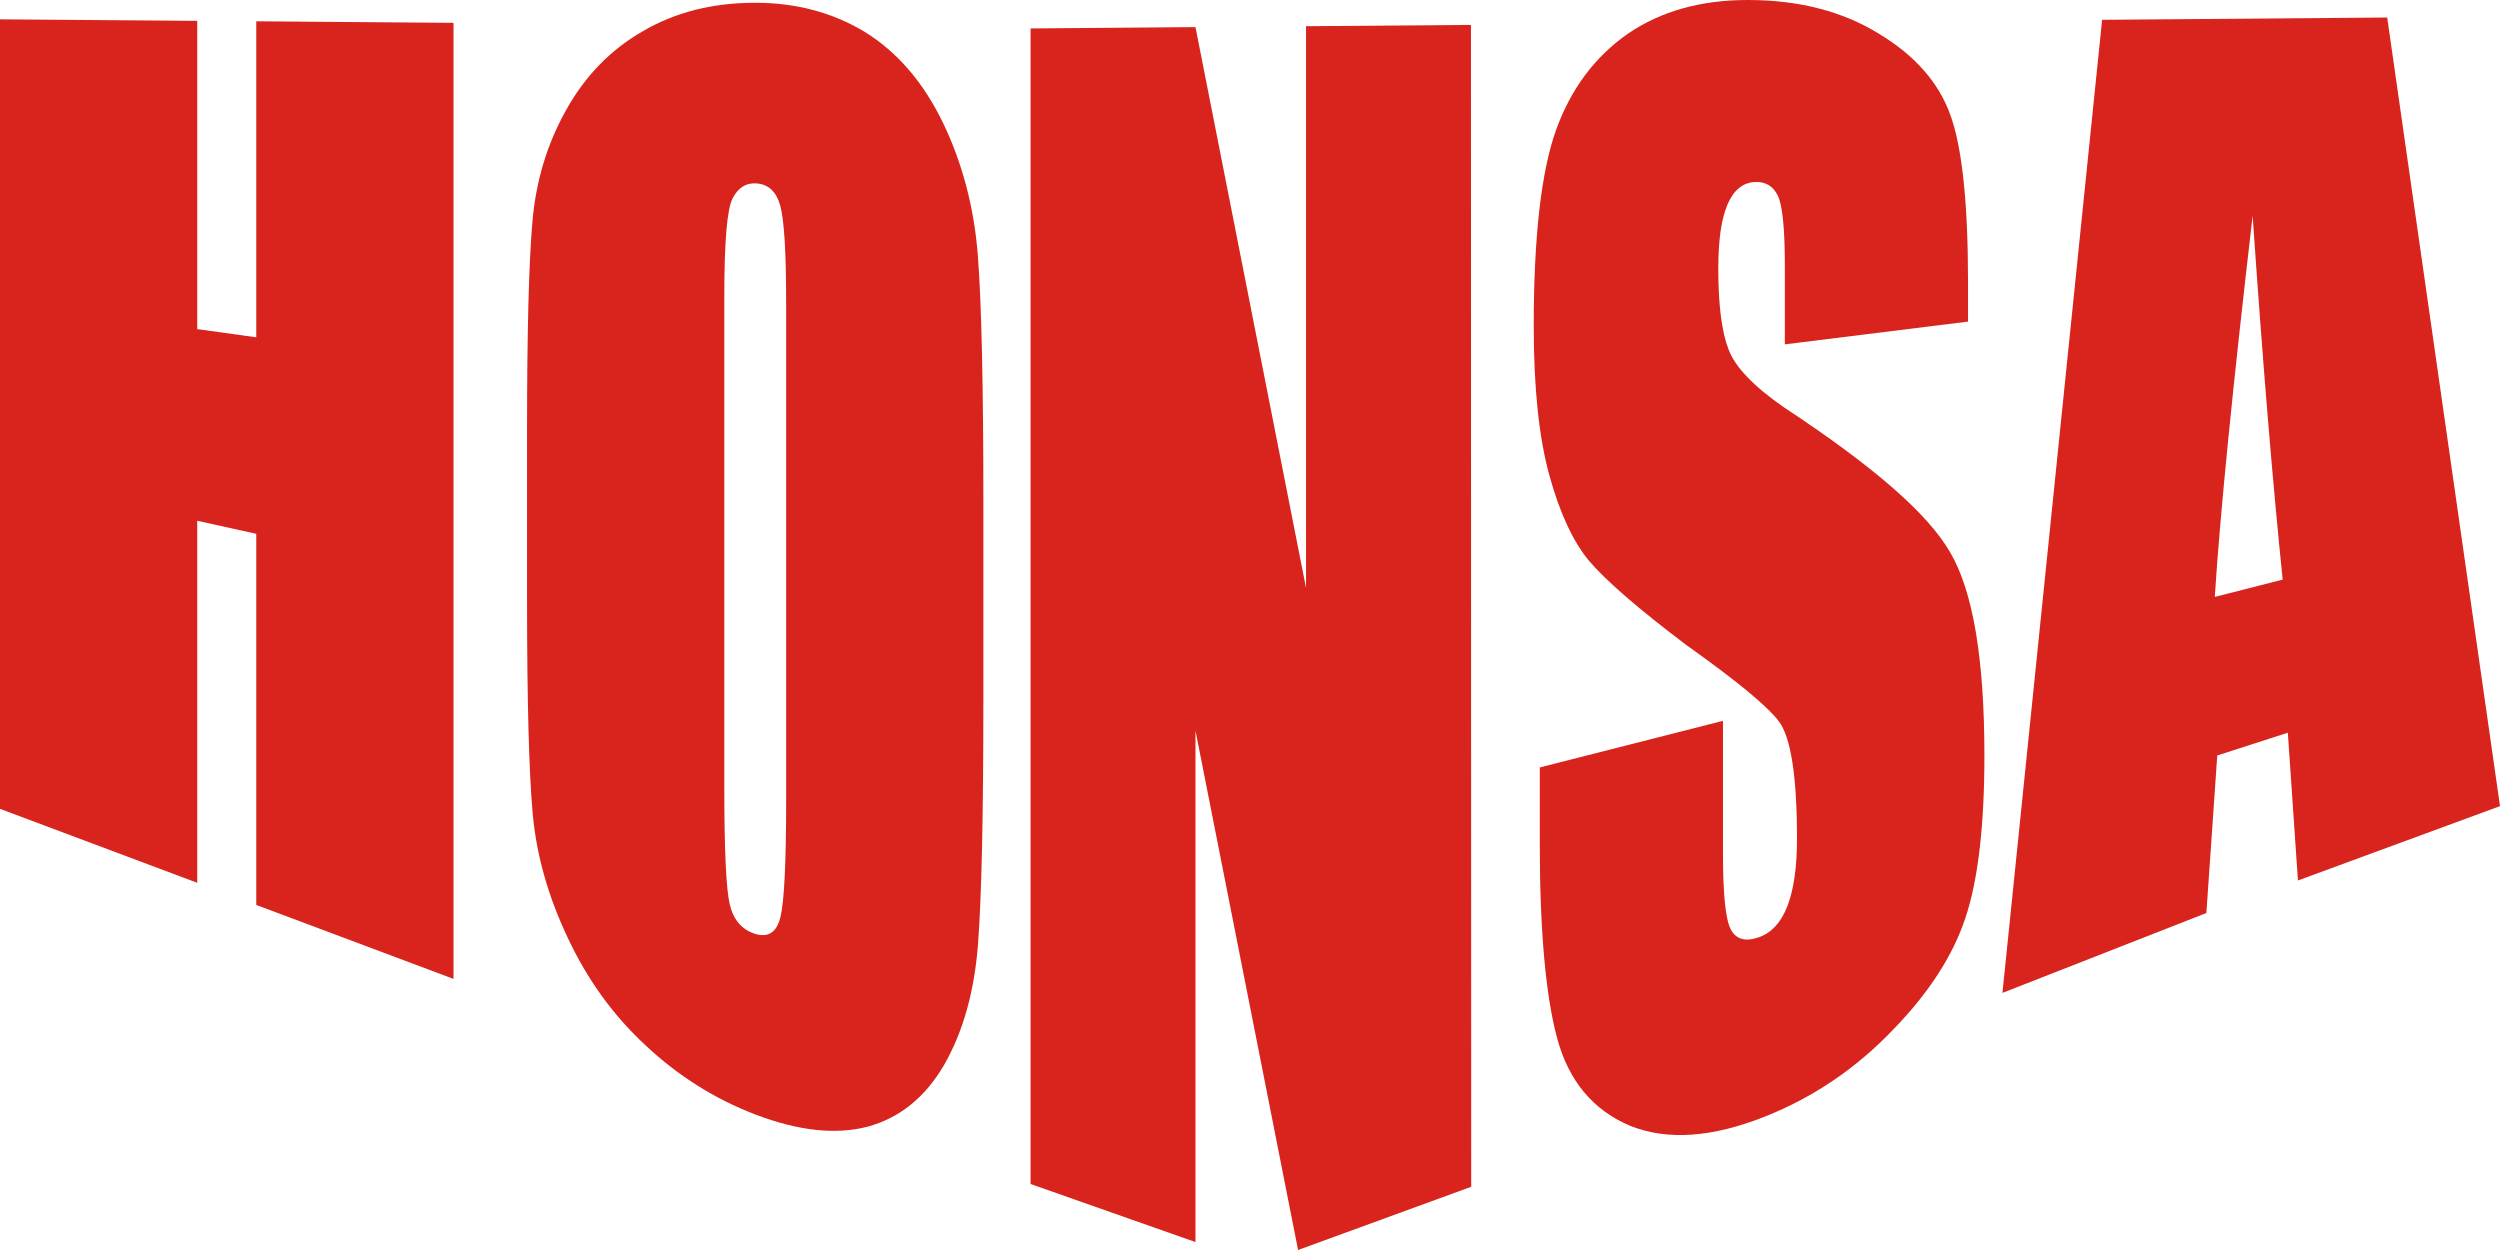 <?xml version="1.0" encoding="utf-8"?>
<!-- Generator: Adobe Illustrator 21.0.0, SVG Export Plug-In . SVG Version: 6.00 Build 0)  -->
<svg version="1.1" id="Réteg_1" xmlns="http://www.w3.org/2000/svg" xmlns:xlink="http://www.w3.org/1999/xlink" x="0px" y="0px"
	 width="160px" height="80px" viewBox="0 0 160 80" style="enable-background:new 0 0 160 80;" xml:space="preserve">
<style type="text/css">
	.st0{fill:#D8241C;}
</style>
<g>
	<g>
		<polygon class="st0" points="0,51.766 12.623,56.5 12.623,33.329 16.401,34.164 16.401,57.917 29.024,62.65 29.024,1.462 
			16.401,1.363 16.401,21.588 12.623,21.063 12.623,1.334 0,1.237 		"/>
	</g>
	<g>
		<path class="st0" d="M62.935,44.845c0,7.4-0.115,12.606-0.345,15.611c-0.23,2.999-0.95,5.567-2.158,7.683
			c-1.211,2.084-2.845,3.407-4.902,3.968c-2.06,0.534-4.458,0.265-7.196-0.783c-2.599-0.995-4.932-2.469-7.001-4.405
			c-2.069-1.908-3.734-4.205-4.993-6.892c-1.26-2.653-2.01-5.307-2.25-7.979c-0.238-2.665-0.359-7.232-0.359-13.71V27.574
			c0-6.322,0.115-10.786,0.345-13.399c0.228-2.62,0.95-4.992,2.159-7.138c1.21-2.176,2.843-3.856,4.901-5.037
			c2.06-1.209,4.458-1.823,7.198-1.823c2.598,0,4.931,0.612,7,1.859c2.07,1.274,3.734,3.196,4.993,5.772
			c1.26,2.61,2.01,5.445,2.25,8.488c0.24,3.049,0.359,8.367,0.359,15.949V44.845z M50.313,19.357c0-3.209-0.125-5.273-0.375-6.185
			c-0.25-0.909-0.764-1.388-1.544-1.436c-0.658-0.042-1.164,0.284-1.514,0.973c-0.349,0.687-0.524,2.767-0.524,6.243v31.545
			c0,3.922,0.116,6.377,0.345,7.369c0.23,0.991,0.766,1.623,1.605,1.894c0.858,0.273,1.409-0.087,1.648-1.09
			c0.241-1.004,0.361-3.539,0.361-7.603V19.357z"/>
	</g>
	<g>
		<polygon class="st0" points="83.587,1.678 83.587,37.632 76.511,1.735 65.957,1.82 65.957,75.776 76.511,79.492 76.511,46.764 
			83.077,80 94.157,75.953 94.141,1.594 		"/>
		<path class="st0" d="M125.954,20.583l-11.724,1.456v-5.048c0-2.355-0.151-3.845-0.45-4.467c-0.3-0.627-0.8-0.919-1.5-0.873
			c-0.759,0.049-1.333,0.528-1.724,1.443c-0.389,0.918-0.586,2.284-0.586,4.093c0,2.327,0.221,4.056,0.658,5.176
			c0.418,1.122,1.609,2.37,3.569,3.724c5.618,3.705,9.158,6.735,10.617,9.27c1.458,2.487,2.188,6.809,2.188,13
			c0,4.504-0.405,7.958-1.214,10.385c-0.81,2.447-2.373,4.848-4.692,7.221c-2.32,2.413-5.018,4.25-8.097,5.48
			c-3.376,1.35-6.261,1.568-8.648,0.617c-2.391-0.998-3.954-2.876-4.694-5.612c-0.74-2.761-1.111-6.926-1.111-12.479v-4.853
			l11.724-2.982v8.47c0,2.611,0.165,4.233,0.496,4.869c0.33,0.633,0.915,0.81,1.756,0.528c0.839-0.282,1.464-0.954,1.873-2.015
			c0.409-1.056,0.613-2.49,0.613-4.304c0-3.992-0.389-6.498-1.169-7.526c-0.799-1.036-2.767-2.634-5.908-4.87
			c-3.136-2.365-5.215-4.186-6.237-5.398c-1.017-1.225-1.863-3.042-2.531-5.452c-0.671-2.426-1.004-5.621-1.004-9.566
			c0-5.688,0.474-9.873,1.424-12.538c0.948-2.637,2.484-4.698,4.603-6.176C106.304,0.711,108.863,0,111.861,0
			c3.279,0,6.073,0.729,8.38,2.154c2.31,1.388,3.839,3.123,4.589,5.222c0.75,2.08,1.124,5.64,1.124,10.693V20.583z"/>
	</g>
	<g>
		<path class="st0" d="M152.781,1.121L160,51.592l-12.932,4.758l-0.647-9.458l-4.516,1.458l-0.697,10.082l-13.051,5.113
			l6.378-62.277L152.781,1.121z M146.091,37.095c-0.639-6.192-1.28-13.947-1.922-23.284c-1.287,11.054-2.095,19.226-2.422,24.391
			L146.091,37.095z"/>
	</g>
</g>
</svg>

